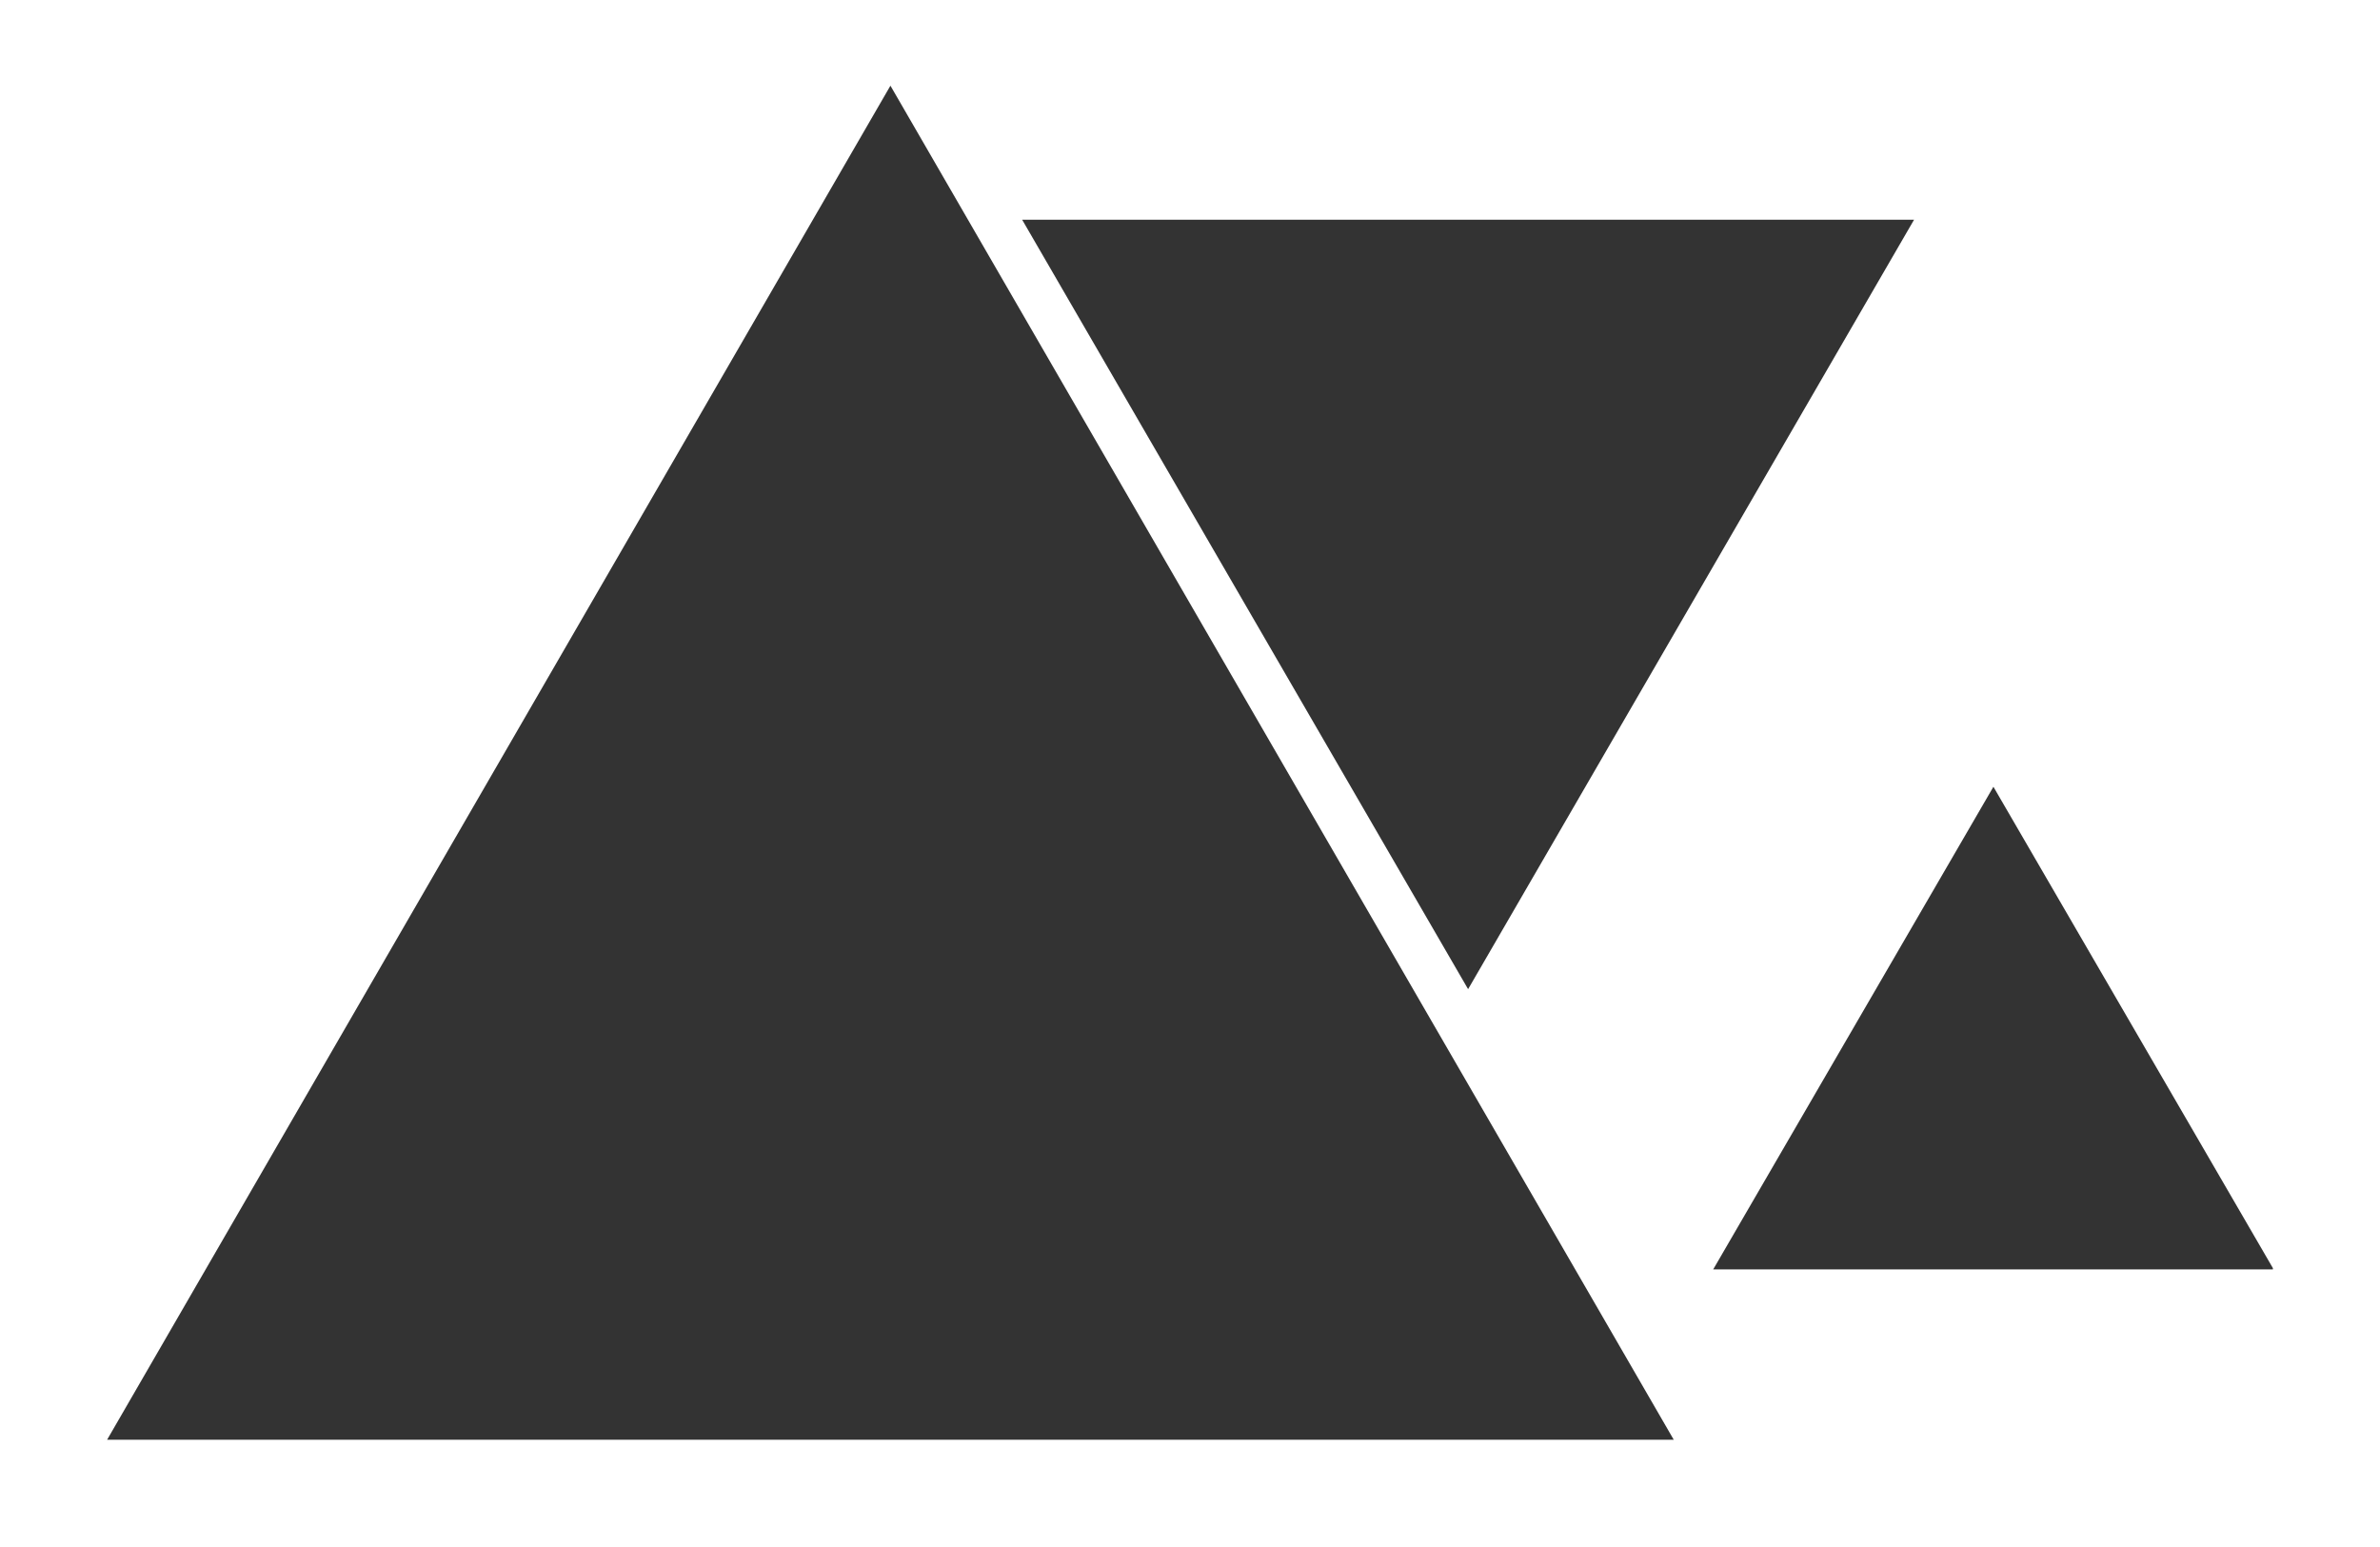 <svg xmlns="http://www.w3.org/2000/svg" xmlns:xlink="http://www.w3.org/1999/xlink" width="1000" height="650" viewBox="0 0 1000 650">
  <rect x="0" y="0" width="1000" height="650" fill="#333333" stroke="none"/>
  <defs>
    <clipPath id="clip-Desktop_1920_Dein_Besuch_1">
      <rect width="1000" height="650"/>
    </clipPath>
  </defs>
  <g id="Desktop_1920_Dein_Besuch_1" data-name="Desktop 1920 – Dein Besuch – 1" clip-path="url(#clip-Desktop_1920_Dein_Besuch_1)">
    <path id="Differenzmenge_1" data-name="Differenzmenge 1" d="M-11745,1031h-1000V381h1000v650Zm-625.871-614h0L-12700,985.938h658.26L-12370.87,417Zm463.441,294.573h0l-117.739,202.789H-11790v-.534l-117.43-202.255Zm-408.1-238.261,187.379,323.3,187.382-323.3Z" transform="translate(12745 -381)" fill="#fff"/>
  </g>
</svg>